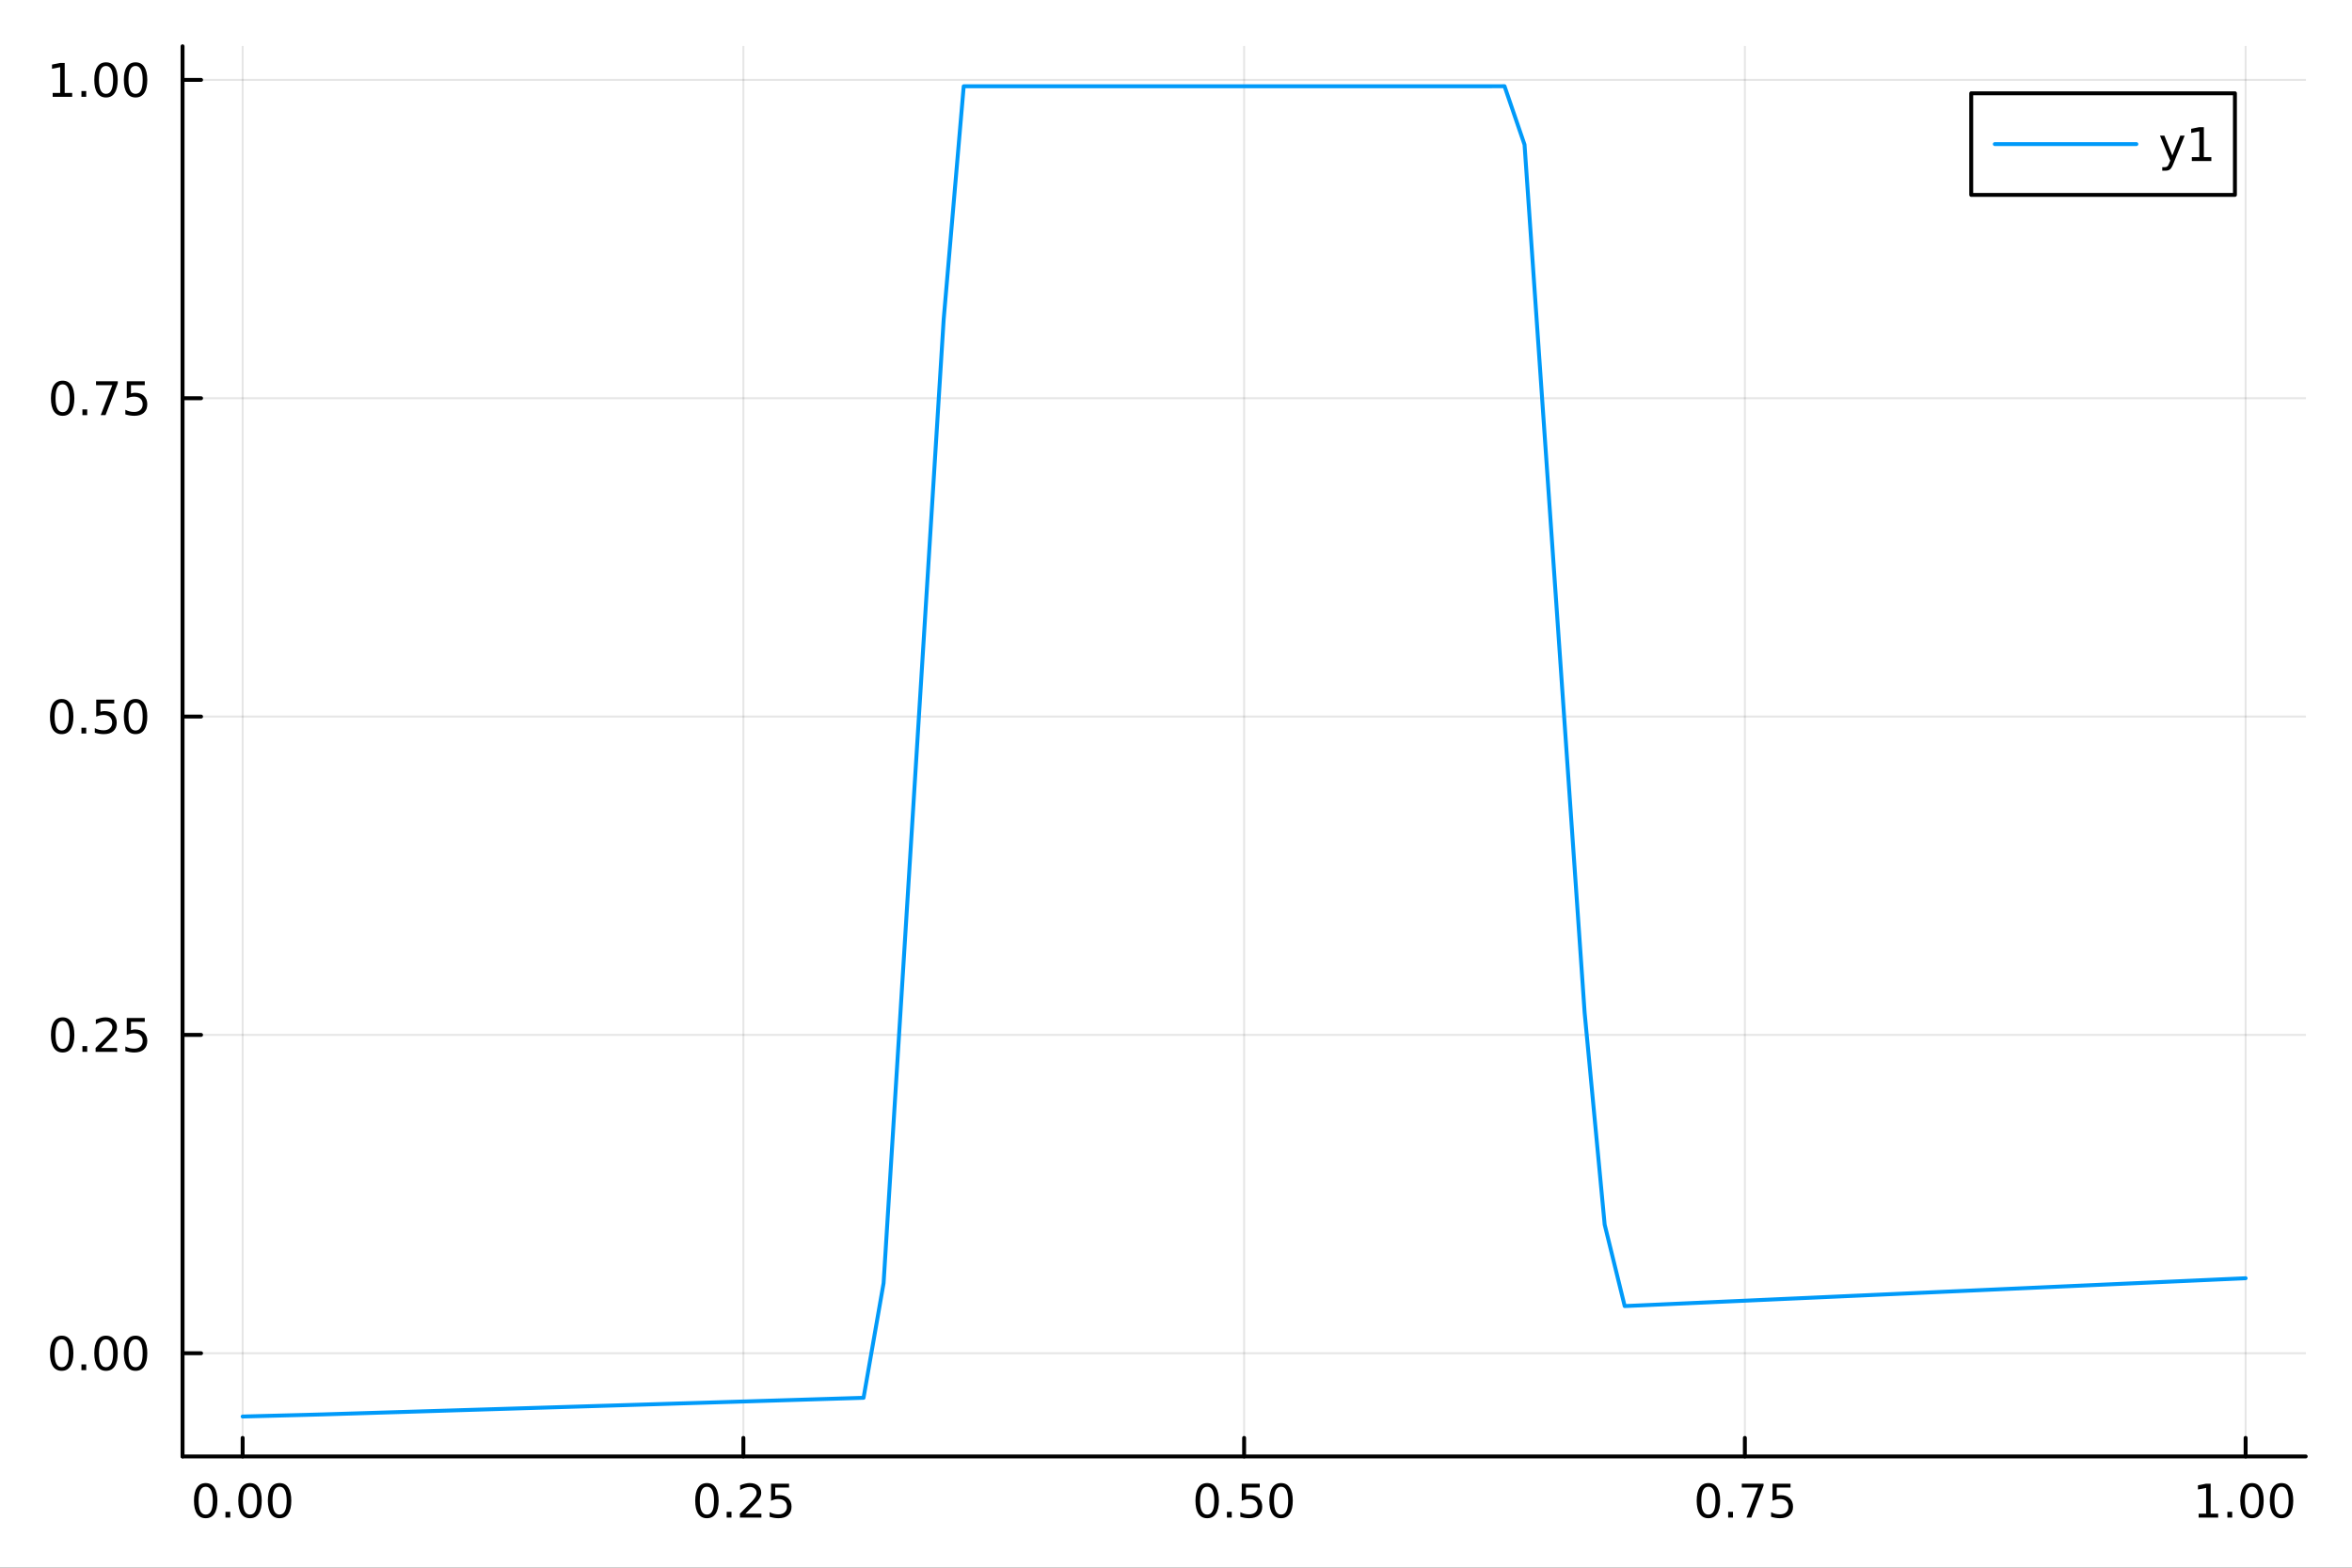 <?xml version="1.0" encoding="utf-8"?>
<svg xmlns="http://www.w3.org/2000/svg" xmlns:xlink="http://www.w3.org/1999/xlink" width="600" height="400" viewBox="0 0 2400 1600">
<rect x="0" y="0" width="2400" height="1600" fill="#333333" stroke="none"/>
<defs>
  <clipPath id="clip880">
    <rect x="0" y="0" width="2400" height="1600"/>
  </clipPath>
</defs>
<path clip-path="url(#clip880)" d="M0 1600 L2400 1600 L2400 0 L0 0  Z" fill="#ffffff" fill-rule="evenodd" fill-opacity="1"/>
<defs>
  <clipPath id="clip881">
    <rect x="480" y="0" width="1681" height="1600"/>
  </clipPath>
</defs>
<path clip-path="url(#clip880)" d="M186.274 1486.45 L2352.76 1486.45 L2352.76 47.244 L186.274 47.244  Z" fill="#ffffff" fill-rule="evenodd" fill-opacity="1"/>
<defs>
  <clipPath id="clip882">
    <rect x="186" y="47" width="2167" height="1440"/>
  </clipPath>
</defs>
<polyline clip-path="url(#clip882)" style="stroke:#000000; stroke-linecap:round; stroke-linejoin:round; stroke-width:2; stroke-opacity:0.1; fill:none" points="247.59,1486.45 247.59,47.244 "/>
<polyline clip-path="url(#clip882)" style="stroke:#000000; stroke-linecap:round; stroke-linejoin:round; stroke-width:2; stroke-opacity:0.1; fill:none" points="758.552,1486.45 758.552,47.244 "/>
<polyline clip-path="url(#clip882)" style="stroke:#000000; stroke-linecap:round; stroke-linejoin:round; stroke-width:2; stroke-opacity:0.1; fill:none" points="1269.51,1486.45 1269.51,47.244 "/>
<polyline clip-path="url(#clip882)" style="stroke:#000000; stroke-linecap:round; stroke-linejoin:round; stroke-width:2; stroke-opacity:0.1; fill:none" points="1780.48,1486.45 1780.48,47.244 "/>
<polyline clip-path="url(#clip882)" style="stroke:#000000; stroke-linecap:round; stroke-linejoin:round; stroke-width:2; stroke-opacity:0.1; fill:none" points="2291.44,1486.45 2291.44,47.244 "/>
<polyline clip-path="url(#clip880)" style="stroke:#000000; stroke-linecap:round; stroke-linejoin:round; stroke-width:4; stroke-opacity:1; fill:none" points="186.274,1486.45 2352.76,1486.45 "/>
<polyline clip-path="url(#clip880)" style="stroke:#000000; stroke-linecap:round; stroke-linejoin:round; stroke-width:4; stroke-opacity:1; fill:none" points="247.59,1486.45 247.59,1467.55 "/>
<polyline clip-path="url(#clip880)" style="stroke:#000000; stroke-linecap:round; stroke-linejoin:round; stroke-width:4; stroke-opacity:1; fill:none" points="758.552,1486.45 758.552,1467.55 "/>
<polyline clip-path="url(#clip880)" style="stroke:#000000; stroke-linecap:round; stroke-linejoin:round; stroke-width:4; stroke-opacity:1; fill:none" points="1269.51,1486.45 1269.51,1467.55 "/>
<polyline clip-path="url(#clip880)" style="stroke:#000000; stroke-linecap:round; stroke-linejoin:round; stroke-width:4; stroke-opacity:1; fill:none" points="1780.48,1486.45 1780.48,1467.55 "/>
<polyline clip-path="url(#clip880)" style="stroke:#000000; stroke-linecap:round; stroke-linejoin:round; stroke-width:4; stroke-opacity:1; fill:none" points="2291.44,1486.45 2291.44,1467.55 "/>
<path clip-path="url(#clip880)" d="M209.893 1517.37 Q206.282 1517.37 204.453 1520.93 Q202.648 1524.47 202.648 1531.6 Q202.648 1538.71 204.453 1542.27 Q206.282 1545.82 209.893 1545.82 Q213.527 1545.82 215.333 1542.27 Q217.161 1538.71 217.161 1531.6 Q217.161 1524.47 215.333 1520.93 Q213.527 1517.37 209.893 1517.37 M209.893 1513.66 Q215.703 1513.66 218.759 1518.27 Q221.837 1522.85 221.837 1531.6 Q221.837 1540.33 218.759 1544.94 Q215.703 1549.52 209.893 1549.52 Q204.083 1549.52 201.004 1544.94 Q197.949 1540.33 197.949 1531.6 Q197.949 1522.85 201.004 1518.27 Q204.083 1513.66 209.893 1513.66 Z" fill="#000000" fill-rule="nonzero" fill-opacity="1" /><path clip-path="url(#clip880)" d="M230.055 1542.97 L234.939 1542.97 L234.939 1548.85 L230.055 1548.85 L230.055 1542.97 Z" fill="#000000" fill-rule="nonzero" fill-opacity="1" /><path clip-path="url(#clip880)" d="M255.124 1517.37 Q251.513 1517.37 249.684 1520.93 Q247.879 1524.47 247.879 1531.6 Q247.879 1538.71 249.684 1542.27 Q251.513 1545.82 255.124 1545.82 Q258.758 1545.82 260.564 1542.27 Q262.393 1538.71 262.393 1531.6 Q262.393 1524.47 260.564 1520.93 Q258.758 1517.37 255.124 1517.37 M255.124 1513.66 Q260.934 1513.66 263.99 1518.27 Q267.069 1522.85 267.069 1531.6 Q267.069 1540.33 263.99 1544.94 Q260.934 1549.52 255.124 1549.52 Q249.314 1549.52 246.235 1544.94 Q243.18 1540.33 243.18 1531.6 Q243.18 1522.85 246.235 1518.27 Q249.314 1513.66 255.124 1513.66 Z" fill="#000000" fill-rule="nonzero" fill-opacity="1" /><path clip-path="url(#clip880)" d="M285.286 1517.37 Q281.675 1517.37 279.846 1520.93 Q278.041 1524.47 278.041 1531.6 Q278.041 1538.71 279.846 1542.27 Q281.675 1545.82 285.286 1545.82 Q288.92 1545.82 290.726 1542.27 Q292.555 1538.71 292.555 1531.6 Q292.555 1524.47 290.726 1520.93 Q288.92 1517.37 285.286 1517.37 M285.286 1513.66 Q291.096 1513.66 294.152 1518.27 Q297.23 1522.85 297.23 1531.6 Q297.23 1540.33 294.152 1544.94 Q291.096 1549.52 285.286 1549.52 Q279.476 1549.52 276.397 1544.94 Q273.342 1540.33 273.342 1531.6 Q273.342 1522.85 276.397 1518.27 Q279.476 1513.66 285.286 1513.66 Z" fill="#000000" fill-rule="nonzero" fill-opacity="1" /><path clip-path="url(#clip880)" d="M721.353 1517.37 Q717.742 1517.37 715.914 1520.93 Q714.108 1524.47 714.108 1531.6 Q714.108 1538.71 715.914 1542.27 Q717.742 1545.82 721.353 1545.82 Q724.988 1545.82 726.793 1542.27 Q728.622 1538.71 728.622 1531.6 Q728.622 1524.47 726.793 1520.93 Q724.988 1517.37 721.353 1517.37 M721.353 1513.66 Q727.164 1513.66 730.219 1518.27 Q733.298 1522.85 733.298 1531.6 Q733.298 1540.33 730.219 1544.94 Q727.164 1549.52 721.353 1549.52 Q715.543 1549.52 712.465 1544.94 Q709.409 1540.33 709.409 1531.6 Q709.409 1522.85 712.465 1518.27 Q715.543 1513.66 721.353 1513.66 Z" fill="#000000" fill-rule="nonzero" fill-opacity="1" /><path clip-path="url(#clip880)" d="M741.515 1542.97 L746.4 1542.97 L746.4 1548.85 L741.515 1548.85 L741.515 1542.97 Z" fill="#000000" fill-rule="nonzero" fill-opacity="1" /><path clip-path="url(#clip880)" d="M760.612 1544.91 L776.932 1544.91 L776.932 1548.85 L754.987 1548.85 L754.987 1544.91 Q757.649 1542.16 762.233 1537.53 Q766.839 1532.88 768.02 1531.53 Q770.265 1529.01 771.145 1527.27 Q772.048 1525.51 772.048 1523.82 Q772.048 1521.07 770.103 1519.33 Q768.182 1517.6 765.08 1517.6 Q762.881 1517.6 760.427 1518.36 Q757.997 1519.13 755.219 1520.68 L755.219 1515.95 Q758.043 1514.82 760.497 1514.24 Q762.95 1513.66 764.987 1513.66 Q770.358 1513.66 773.552 1516.35 Q776.747 1519.03 776.747 1523.52 Q776.747 1525.65 775.936 1527.57 Q775.149 1529.47 773.043 1532.07 Q772.464 1532.74 769.362 1535.95 Q766.261 1539.15 760.612 1544.91 Z" fill="#000000" fill-rule="nonzero" fill-opacity="1" /><path clip-path="url(#clip880)" d="M786.793 1514.29 L805.149 1514.29 L805.149 1518.22 L791.075 1518.22 L791.075 1526.7 Q792.094 1526.35 793.112 1526.19 Q794.131 1526 795.149 1526 Q800.936 1526 804.316 1529.17 Q807.695 1532.34 807.695 1537.76 Q807.695 1543.34 804.223 1546.44 Q800.751 1549.52 794.432 1549.52 Q792.256 1549.52 789.987 1549.15 Q787.742 1548.78 785.335 1548.04 L785.335 1543.34 Q787.418 1544.47 789.64 1545.03 Q791.862 1545.58 794.339 1545.58 Q798.344 1545.58 800.682 1543.48 Q803.02 1541.37 803.02 1537.76 Q803.02 1534.15 800.682 1532.04 Q798.344 1529.94 794.339 1529.94 Q792.464 1529.94 790.589 1530.35 Q788.737 1530.77 786.793 1531.65 L786.793 1514.29 Z" fill="#000000" fill-rule="nonzero" fill-opacity="1" /><path clip-path="url(#clip880)" d="M1231.82 1517.37 Q1228.21 1517.37 1226.38 1520.93 Q1224.57 1524.47 1224.57 1531.6 Q1224.57 1538.71 1226.38 1542.27 Q1228.21 1545.82 1231.82 1545.82 Q1235.45 1545.82 1237.26 1542.27 Q1239.09 1538.71 1239.09 1531.6 Q1239.09 1524.47 1237.26 1520.93 Q1235.45 1517.37 1231.82 1517.37 M1231.82 1513.66 Q1237.63 1513.66 1240.68 1518.27 Q1243.76 1522.85 1243.76 1531.6 Q1243.76 1540.33 1240.68 1544.94 Q1237.63 1549.52 1231.82 1549.52 Q1226.01 1549.52 1222.93 1544.94 Q1219.87 1540.33 1219.87 1531.6 Q1219.87 1522.85 1222.93 1518.27 Q1226.01 1513.66 1231.82 1513.66 Z" fill="#000000" fill-rule="nonzero" fill-opacity="1" /><path clip-path="url(#clip880)" d="M1251.98 1542.97 L1256.86 1542.97 L1256.86 1548.85 L1251.98 1548.85 L1251.98 1542.97 Z" fill="#000000" fill-rule="nonzero" fill-opacity="1" /><path clip-path="url(#clip880)" d="M1267.1 1514.29 L1285.45 1514.29 L1285.45 1518.22 L1271.38 1518.22 L1271.38 1526.7 Q1272.4 1526.35 1273.42 1526.19 Q1274.43 1526 1275.45 1526 Q1281.24 1526 1284.62 1529.17 Q1288 1532.34 1288 1537.76 Q1288 1543.34 1284.53 1546.44 Q1281.05 1549.52 1274.73 1549.52 Q1272.56 1549.52 1270.29 1549.15 Q1268.05 1548.78 1265.64 1548.04 L1265.64 1543.34 Q1267.72 1544.47 1269.94 1545.03 Q1272.17 1545.58 1274.64 1545.58 Q1278.65 1545.58 1280.98 1543.48 Q1283.32 1541.37 1283.32 1537.76 Q1283.32 1534.15 1280.98 1532.04 Q1278.65 1529.94 1274.64 1529.94 Q1272.77 1529.94 1270.89 1530.35 Q1269.04 1530.77 1267.1 1531.65 L1267.1 1514.29 Z" fill="#000000" fill-rule="nonzero" fill-opacity="1" /><path clip-path="url(#clip880)" d="M1307.21 1517.37 Q1303.6 1517.37 1301.77 1520.93 Q1299.97 1524.47 1299.97 1531.6 Q1299.97 1538.71 1301.77 1542.27 Q1303.6 1545.82 1307.21 1545.82 Q1310.85 1545.82 1312.65 1542.27 Q1314.48 1538.71 1314.48 1531.6 Q1314.48 1524.47 1312.65 1520.93 Q1310.85 1517.37 1307.21 1517.37 M1307.21 1513.66 Q1313.02 1513.66 1316.08 1518.27 Q1319.16 1522.85 1319.16 1531.6 Q1319.16 1540.33 1316.08 1544.94 Q1313.02 1549.52 1307.21 1549.52 Q1301.4 1549.52 1298.32 1544.94 Q1295.27 1540.33 1295.27 1531.6 Q1295.27 1522.85 1298.32 1518.27 Q1301.4 1513.66 1307.21 1513.66 Z" fill="#000000" fill-rule="nonzero" fill-opacity="1" /><path clip-path="url(#clip880)" d="M1743.28 1517.37 Q1739.67 1517.37 1737.84 1520.93 Q1736.03 1524.47 1736.03 1531.6 Q1736.03 1538.71 1737.84 1542.27 Q1739.67 1545.82 1743.28 1545.82 Q1746.91 1545.82 1748.72 1542.27 Q1750.55 1538.71 1750.55 1531.6 Q1750.55 1524.47 1748.72 1520.93 Q1746.91 1517.37 1743.28 1517.37 M1743.28 1513.66 Q1749.09 1513.66 1752.14 1518.27 Q1755.22 1522.85 1755.22 1531.6 Q1755.22 1540.33 1752.14 1544.94 Q1749.09 1549.52 1743.28 1549.52 Q1737.47 1549.52 1734.39 1544.94 Q1731.33 1540.33 1731.33 1531.6 Q1731.33 1522.85 1734.39 1518.27 Q1737.47 1513.66 1743.28 1513.66 Z" fill="#000000" fill-rule="nonzero" fill-opacity="1" /><path clip-path="url(#clip880)" d="M1763.44 1542.97 L1768.32 1542.97 L1768.32 1548.85 L1763.44 1548.85 L1763.44 1542.97 Z" fill="#000000" fill-rule="nonzero" fill-opacity="1" /><path clip-path="url(#clip880)" d="M1777.33 1514.29 L1799.55 1514.29 L1799.55 1516.28 L1787.01 1548.85 L1782.12 1548.85 L1793.93 1518.22 L1777.33 1518.22 L1777.33 1514.29 Z" fill="#000000" fill-rule="nonzero" fill-opacity="1" /><path clip-path="url(#clip880)" d="M1808.72 1514.29 L1827.07 1514.29 L1827.07 1518.22 L1813 1518.22 L1813 1526.7 Q1814.02 1526.35 1815.04 1526.19 Q1816.06 1526 1817.07 1526 Q1822.86 1526 1826.24 1529.17 Q1829.62 1532.34 1829.62 1537.76 Q1829.62 1543.34 1826.15 1546.44 Q1822.68 1549.52 1816.36 1549.52 Q1814.18 1549.52 1811.91 1549.15 Q1809.67 1548.78 1807.26 1548.04 L1807.26 1543.34 Q1809.34 1544.47 1811.57 1545.03 Q1813.79 1545.58 1816.26 1545.58 Q1820.27 1545.58 1822.61 1543.48 Q1824.95 1541.37 1824.95 1537.76 Q1824.95 1534.15 1822.61 1532.04 Q1820.27 1529.94 1816.26 1529.94 Q1814.39 1529.94 1812.51 1530.35 Q1810.66 1530.77 1808.72 1531.65 L1808.72 1514.29 Z" fill="#000000" fill-rule="nonzero" fill-opacity="1" /><path clip-path="url(#clip880)" d="M2243.51 1544.91 L2251.15 1544.91 L2251.15 1518.55 L2242.84 1520.21 L2242.84 1515.95 L2251.1 1514.29 L2255.78 1514.29 L2255.78 1544.91 L2263.42 1544.91 L2263.42 1548.85 L2243.51 1548.85 L2243.51 1544.91 Z" fill="#000000" fill-rule="nonzero" fill-opacity="1" /><path clip-path="url(#clip880)" d="M2272.86 1542.97 L2277.75 1542.97 L2277.75 1548.85 L2272.86 1548.85 L2272.86 1542.97 Z" fill="#000000" fill-rule="nonzero" fill-opacity="1" /><path clip-path="url(#clip880)" d="M2297.93 1517.37 Q2294.32 1517.37 2292.49 1520.93 Q2290.69 1524.47 2290.69 1531.6 Q2290.69 1538.71 2292.49 1542.27 Q2294.32 1545.82 2297.93 1545.82 Q2301.57 1545.82 2303.37 1542.27 Q2305.2 1538.71 2305.2 1531.6 Q2305.2 1524.47 2303.37 1520.93 Q2301.57 1517.37 2297.93 1517.37 M2297.93 1513.66 Q2303.74 1513.66 2306.8 1518.27 Q2309.88 1522.85 2309.88 1531.6 Q2309.88 1540.33 2306.8 1544.94 Q2303.74 1549.52 2297.93 1549.52 Q2292.12 1549.52 2289.04 1544.94 Q2285.99 1540.33 2285.99 1531.6 Q2285.99 1522.85 2289.04 1518.27 Q2292.12 1513.66 2297.93 1513.66 Z" fill="#000000" fill-rule="nonzero" fill-opacity="1" /><path clip-path="url(#clip880)" d="M2328.1 1517.37 Q2324.48 1517.37 2322.66 1520.93 Q2320.85 1524.47 2320.85 1531.6 Q2320.85 1538.71 2322.66 1542.27 Q2324.48 1545.82 2328.1 1545.82 Q2331.73 1545.82 2333.54 1542.27 Q2335.36 1538.71 2335.36 1531.6 Q2335.36 1524.47 2333.54 1520.93 Q2331.73 1517.37 2328.1 1517.37 M2328.1 1513.66 Q2333.91 1513.66 2336.96 1518.27 Q2340.04 1522.85 2340.04 1531.6 Q2340.04 1540.33 2336.96 1544.94 Q2333.91 1549.52 2328.1 1549.52 Q2322.29 1549.52 2319.21 1544.94 Q2316.15 1540.33 2316.15 1531.6 Q2316.15 1522.85 2319.21 1518.27 Q2322.29 1513.66 2328.1 1513.66 Z" fill="#000000" fill-rule="nonzero" fill-opacity="1" /><polyline clip-path="url(#clip882)" style="stroke:#000000; stroke-linecap:round; stroke-linejoin:round; stroke-width:2; stroke-opacity:0.1; fill:none" points="186.274,1381.13 2352.76,1381.13 "/>
<polyline clip-path="url(#clip882)" style="stroke:#000000; stroke-linecap:round; stroke-linejoin:round; stroke-width:2; stroke-opacity:0.1; fill:none" points="186.274,1056.23 2352.76,1056.23 "/>
<polyline clip-path="url(#clip882)" style="stroke:#000000; stroke-linecap:round; stroke-linejoin:round; stroke-width:2; stroke-opacity:0.1; fill:none" points="186.274,731.328 2352.76,731.328 "/>
<polyline clip-path="url(#clip882)" style="stroke:#000000; stroke-linecap:round; stroke-linejoin:round; stroke-width:2; stroke-opacity:0.1; fill:none" points="186.274,406.429 2352.76,406.429 "/>
<polyline clip-path="url(#clip882)" style="stroke:#000000; stroke-linecap:round; stroke-linejoin:round; stroke-width:2; stroke-opacity:0.1; fill:none" points="186.274,81.53 2352.76,81.53 "/>
<polyline clip-path="url(#clip880)" style="stroke:#000000; stroke-linecap:round; stroke-linejoin:round; stroke-width:4; stroke-opacity:1; fill:none" points="186.274,1486.45 186.274,47.244 "/>
<polyline clip-path="url(#clip880)" style="stroke:#000000; stroke-linecap:round; stroke-linejoin:round; stroke-width:4; stroke-opacity:1; fill:none" points="186.274,1381.13 205.172,1381.13 "/>
<polyline clip-path="url(#clip880)" style="stroke:#000000; stroke-linecap:round; stroke-linejoin:round; stroke-width:4; stroke-opacity:1; fill:none" points="186.274,1056.23 205.172,1056.23 "/>
<polyline clip-path="url(#clip880)" style="stroke:#000000; stroke-linecap:round; stroke-linejoin:round; stroke-width:4; stroke-opacity:1; fill:none" points="186.274,731.328 205.172,731.328 "/>
<polyline clip-path="url(#clip880)" style="stroke:#000000; stroke-linecap:round; stroke-linejoin:round; stroke-width:4; stroke-opacity:1; fill:none" points="186.274,406.429 205.172,406.429 "/>
<polyline clip-path="url(#clip880)" style="stroke:#000000; stroke-linecap:round; stroke-linejoin:round; stroke-width:4; stroke-opacity:1; fill:none" points="186.274,81.53 205.172,81.53 "/>
<path clip-path="url(#clip880)" d="M62.937 1366.92 Q59.325 1366.92 57.497 1370.49 Q55.691 1374.03 55.691 1381.16 Q55.691 1388.27 57.497 1391.83 Q59.325 1395.37 62.937 1395.37 Q66.571 1395.37 68.376 1391.83 Q70.205 1388.27 70.205 1381.16 Q70.205 1374.03 68.376 1370.49 Q66.571 1366.92 62.937 1366.92 M62.937 1363.22 Q68.747 1363.22 71.802 1367.83 Q74.881 1372.41 74.881 1381.16 Q74.881 1389.89 71.802 1394.49 Q68.747 1399.08 62.937 1399.08 Q57.126 1399.08 54.048 1394.49 Q50.992 1389.89 50.992 1381.16 Q50.992 1372.41 54.048 1367.83 Q57.126 1363.22 62.937 1363.22 Z" fill="#000000" fill-rule="nonzero" fill-opacity="1" /><path clip-path="url(#clip880)" d="M83.098 1392.53 L87.983 1392.53 L87.983 1398.41 L83.098 1398.41 L83.098 1392.53 Z" fill="#000000" fill-rule="nonzero" fill-opacity="1" /><path clip-path="url(#clip880)" d="M108.168 1366.92 Q104.557 1366.92 102.728 1370.49 Q100.922 1374.03 100.922 1381.16 Q100.922 1388.27 102.728 1391.83 Q104.557 1395.37 108.168 1395.37 Q111.802 1395.37 113.608 1391.83 Q115.436 1388.27 115.436 1381.16 Q115.436 1374.03 113.608 1370.49 Q111.802 1366.92 108.168 1366.92 M108.168 1363.22 Q113.978 1363.22 117.033 1367.83 Q120.112 1372.41 120.112 1381.16 Q120.112 1389.89 117.033 1394.49 Q113.978 1399.08 108.168 1399.08 Q102.358 1399.08 99.279 1394.49 Q96.223 1389.89 96.223 1381.16 Q96.223 1372.41 99.279 1367.83 Q102.358 1363.22 108.168 1363.22 Z" fill="#000000" fill-rule="nonzero" fill-opacity="1" /><path clip-path="url(#clip880)" d="M138.33 1366.92 Q134.719 1366.92 132.89 1370.49 Q131.084 1374.03 131.084 1381.16 Q131.084 1388.27 132.89 1391.83 Q134.719 1395.37 138.33 1395.37 Q141.964 1395.37 143.769 1391.83 Q145.598 1388.27 145.598 1381.16 Q145.598 1374.03 143.769 1370.49 Q141.964 1366.92 138.33 1366.92 M138.33 1363.22 Q144.14 1363.22 147.195 1367.83 Q150.274 1372.41 150.274 1381.16 Q150.274 1389.89 147.195 1394.49 Q144.14 1399.08 138.33 1399.08 Q132.519 1399.08 129.441 1394.49 Q126.385 1389.89 126.385 1381.16 Q126.385 1372.41 129.441 1367.83 Q132.519 1363.22 138.33 1363.22 Z" fill="#000000" fill-rule="nonzero" fill-opacity="1" /><path clip-path="url(#clip880)" d="M63.932 1042.03 Q60.321 1042.03 58.492 1045.59 Q56.687 1049.13 56.687 1056.26 Q56.687 1063.37 58.492 1066.93 Q60.321 1070.47 63.932 1070.47 Q67.566 1070.47 69.372 1066.93 Q71.2 1063.37 71.2 1056.26 Q71.2 1049.13 69.372 1045.59 Q67.566 1042.03 63.932 1042.03 M63.932 1038.32 Q69.742 1038.32 72.798 1042.93 Q75.876 1047.51 75.876 1056.26 Q75.876 1064.99 72.798 1069.59 Q69.742 1074.18 63.932 1074.18 Q58.122 1074.18 55.043 1069.59 Q51.987 1064.99 51.987 1056.26 Q51.987 1047.51 55.043 1042.93 Q58.122 1038.32 63.932 1038.32 Z" fill="#000000" fill-rule="nonzero" fill-opacity="1" /><path clip-path="url(#clip880)" d="M84.094 1067.63 L88.978 1067.63 L88.978 1073.51 L84.094 1073.51 L84.094 1067.63 Z" fill="#000000" fill-rule="nonzero" fill-opacity="1" /><path clip-path="url(#clip880)" d="M103.191 1069.57 L119.51 1069.57 L119.51 1073.51 L97.566 1073.51 L97.566 1069.57 Q100.228 1066.82 104.811 1062.19 Q109.418 1057.53 110.598 1056.19 Q112.844 1053.67 113.723 1051.93 Q114.626 1050.17 114.626 1048.48 Q114.626 1045.73 112.682 1043.99 Q110.76 1042.26 107.658 1042.26 Q105.459 1042.26 103.006 1043.02 Q100.575 1043.78 97.797 1045.34 L97.797 1040.61 Q100.621 1039.48 103.075 1038.9 Q105.529 1038.32 107.566 1038.32 Q112.936 1038.32 116.131 1041.01 Q119.325 1043.69 119.325 1048.18 Q119.325 1050.31 118.515 1052.23 Q117.728 1054.13 115.621 1056.72 Q115.043 1057.4 111.941 1060.61 Q108.839 1063.81 103.191 1069.57 Z" fill="#000000" fill-rule="nonzero" fill-opacity="1" /><path clip-path="url(#clip880)" d="M129.371 1038.95 L147.728 1038.95 L147.728 1042.88 L133.654 1042.88 L133.654 1051.35 Q134.672 1051.01 135.691 1050.84 Q136.709 1050.66 137.728 1050.66 Q143.515 1050.66 146.894 1053.83 Q150.274 1057 150.274 1062.42 Q150.274 1068 146.802 1071.1 Q143.33 1074.18 137.01 1074.18 Q134.834 1074.18 132.566 1073.81 Q130.32 1073.44 127.913 1072.7 L127.913 1068 Q129.996 1069.13 132.219 1069.69 Q134.441 1070.24 136.918 1070.24 Q140.922 1070.24 143.26 1068.14 Q145.598 1066.03 145.598 1062.42 Q145.598 1058.81 143.26 1056.7 Q140.922 1054.59 136.918 1054.59 Q135.043 1054.59 133.168 1055.01 Q131.316 1055.43 129.371 1056.31 L129.371 1038.95 Z" fill="#000000" fill-rule="nonzero" fill-opacity="1" /><path clip-path="url(#clip880)" d="M62.937 717.126 Q59.325 717.126 57.497 720.691 Q55.691 724.233 55.691 731.362 Q55.691 738.469 57.497 742.034 Q59.325 745.575 62.937 745.575 Q66.571 745.575 68.376 742.034 Q70.205 738.469 70.205 731.362 Q70.205 724.233 68.376 720.691 Q66.571 717.126 62.937 717.126 M62.937 713.423 Q68.747 713.423 71.802 718.029 Q74.881 722.613 74.881 731.362 Q74.881 740.089 71.802 744.696 Q68.747 749.279 62.937 749.279 Q57.126 749.279 54.048 744.696 Q50.992 740.089 50.992 731.362 Q50.992 722.613 54.048 718.029 Q57.126 713.423 62.937 713.423 Z" fill="#000000" fill-rule="nonzero" fill-opacity="1" /><path clip-path="url(#clip880)" d="M83.098 742.728 L87.983 742.728 L87.983 748.608 L83.098 748.608 L83.098 742.728 Z" fill="#000000" fill-rule="nonzero" fill-opacity="1" /><path clip-path="url(#clip880)" d="M98.214 714.048 L116.57 714.048 L116.57 717.983 L102.496 717.983 L102.496 726.455 Q103.515 726.108 104.534 725.946 Q105.552 725.761 106.571 725.761 Q112.358 725.761 115.737 728.932 Q119.117 732.103 119.117 737.52 Q119.117 743.099 115.645 746.2 Q112.172 749.279 105.853 749.279 Q103.677 749.279 101.409 748.909 Q99.163 748.538 96.756 747.798 L96.756 743.099 Q98.839 744.233 101.061 744.788 Q103.284 745.344 105.76 745.344 Q109.765 745.344 112.103 743.237 Q114.441 741.131 114.441 737.52 Q114.441 733.909 112.103 731.802 Q109.765 729.696 105.76 729.696 Q103.885 729.696 102.01 730.112 Q100.159 730.529 98.214 731.409 L98.214 714.048 Z" fill="#000000" fill-rule="nonzero" fill-opacity="1" /><path clip-path="url(#clip880)" d="M138.33 717.126 Q134.719 717.126 132.89 720.691 Q131.084 724.233 131.084 731.362 Q131.084 738.469 132.89 742.034 Q134.719 745.575 138.33 745.575 Q141.964 745.575 143.769 742.034 Q145.598 738.469 145.598 731.362 Q145.598 724.233 143.769 720.691 Q141.964 717.126 138.33 717.126 M138.33 713.423 Q144.14 713.423 147.195 718.029 Q150.274 722.613 150.274 731.362 Q150.274 740.089 147.195 744.696 Q144.14 749.279 138.33 749.279 Q132.519 749.279 129.441 744.696 Q126.385 740.089 126.385 731.362 Q126.385 722.613 129.441 718.029 Q132.519 713.423 138.33 713.423 Z" fill="#000000" fill-rule="nonzero" fill-opacity="1" /><path clip-path="url(#clip880)" d="M63.932 392.227 Q60.321 392.227 58.492 395.792 Q56.687 399.334 56.687 406.464 Q56.687 413.57 58.492 417.135 Q60.321 420.676 63.932 420.676 Q67.566 420.676 69.372 417.135 Q71.2 413.57 71.2 406.464 Q71.2 399.334 69.372 395.792 Q67.566 392.227 63.932 392.227 M63.932 388.524 Q69.742 388.524 72.798 393.13 Q75.876 397.714 75.876 406.464 Q75.876 415.19 72.798 419.797 Q69.742 424.38 63.932 424.38 Q58.122 424.38 55.043 419.797 Q51.987 415.19 51.987 406.464 Q51.987 397.714 55.043 393.13 Q58.122 388.524 63.932 388.524 Z" fill="#000000" fill-rule="nonzero" fill-opacity="1" /><path clip-path="url(#clip880)" d="M84.094 417.829 L88.978 417.829 L88.978 423.709 L84.094 423.709 L84.094 417.829 Z" fill="#000000" fill-rule="nonzero" fill-opacity="1" /><path clip-path="url(#clip880)" d="M97.983 389.149 L120.205 389.149 L120.205 391.14 L107.658 423.709 L102.774 423.709 L114.58 393.084 L97.983 393.084 L97.983 389.149 Z" fill="#000000" fill-rule="nonzero" fill-opacity="1" /><path clip-path="url(#clip880)" d="M129.371 389.149 L147.728 389.149 L147.728 393.084 L133.654 393.084 L133.654 401.556 Q134.672 401.209 135.691 401.047 Q136.709 400.862 137.728 400.862 Q143.515 400.862 146.894 404.033 Q150.274 407.204 150.274 412.621 Q150.274 418.2 146.802 421.301 Q143.33 424.38 137.01 424.38 Q134.834 424.38 132.566 424.01 Q130.32 423.639 127.913 422.899 L127.913 418.2 Q129.996 419.334 132.219 419.889 Q134.441 420.445 136.918 420.445 Q140.922 420.445 143.26 418.338 Q145.598 416.232 145.598 412.621 Q145.598 409.01 143.26 406.903 Q140.922 404.797 136.918 404.797 Q135.043 404.797 133.168 405.214 Q131.316 405.63 129.371 406.51 L129.371 389.149 Z" fill="#000000" fill-rule="nonzero" fill-opacity="1" /><path clip-path="url(#clip880)" d="M53.747 94.875 L61.386 94.875 L61.386 68.509 L53.075 70.176 L53.075 65.916 L61.339 64.25 L66.015 64.25 L66.015 94.875 L73.654 94.875 L73.654 98.81 L53.747 98.81 L53.747 94.875 Z" fill="#000000" fill-rule="nonzero" fill-opacity="1" /><path clip-path="url(#clip880)" d="M83.098 92.93 L87.983 92.93 L87.983 98.81 L83.098 98.81 L83.098 92.93 Z" fill="#000000" fill-rule="nonzero" fill-opacity="1" /><path clip-path="url(#clip880)" d="M108.168 67.329 Q104.557 67.329 102.728 70.893 Q100.922 74.435 100.922 81.565 Q100.922 88.671 102.728 92.236 Q104.557 95.778 108.168 95.778 Q111.802 95.778 113.608 92.236 Q115.436 88.671 115.436 81.565 Q115.436 74.435 113.608 70.893 Q111.802 67.329 108.168 67.329 M108.168 63.625 Q113.978 63.625 117.033 68.231 Q120.112 72.815 120.112 81.565 Q120.112 90.291 117.033 94.898 Q113.978 99.481 108.168 99.481 Q102.358 99.481 99.279 94.898 Q96.223 90.291 96.223 81.565 Q96.223 72.815 99.279 68.231 Q102.358 63.625 108.168 63.625 Z" fill="#000000" fill-rule="nonzero" fill-opacity="1" /><path clip-path="url(#clip880)" d="M138.33 67.329 Q134.719 67.329 132.89 70.893 Q131.084 74.435 131.084 81.565 Q131.084 88.671 132.89 92.236 Q134.719 95.778 138.33 95.778 Q141.964 95.778 143.769 92.236 Q145.598 88.671 145.598 81.565 Q145.598 74.435 143.769 70.893 Q141.964 67.329 138.33 67.329 M138.33 63.625 Q144.14 63.625 147.195 68.231 Q150.274 72.815 150.274 81.565 Q150.274 90.291 147.195 94.898 Q144.14 99.481 138.33 99.481 Q132.519 99.481 129.441 94.898 Q126.385 90.291 126.385 81.565 Q126.385 72.815 129.441 68.231 Q132.519 63.625 138.33 63.625 Z" fill="#000000" fill-rule="nonzero" fill-opacity="1" /><polyline clip-path="url(#clip882)" style="stroke:#009af9; stroke-linecap:round; stroke-linejoin:round; stroke-width:4; stroke-opacity:1; fill:none" points="247.59,1445.72 268.028,1445.18 288.467,1444.65 308.905,1444.12 329.344,1443.56 349.782,1442.93 370.221,1442.3 390.659,1441.67 411.098,1441.05 431.536,1440.42 451.975,1439.79 472.413,1439.16 492.852,1438.54 513.29,1437.91 533.729,1437.28 554.167,1436.65 574.606,1436.03 595.044,1435.4 615.483,1434.77 635.921,1434.15 656.36,1433.52 676.798,1432.89 697.237,1432.26 717.675,1431.64 738.114,1431.01 758.552,1430.38 778.991,1429.75 799.429,1429.13 819.868,1428.5 840.306,1427.87 860.745,1427.24 881.183,1426.62 901.622,1309.51 922.06,981.686 942.499,653.864 962.937,326.043 983.376,88.041 1003.81,88.041 1024.25,88.041 1044.69,88.041 1065.13,88.041 1085.57,88.041 1106.01,88.041 1126.45,88.041 1146.88,88.041 1167.32,88.041 1187.76,88.041 1208.2,88.041 1228.64,88.041 1249.08,88.041 1269.51,88.041 1289.95,88.041 1310.39,88.041 1330.83,88.041 1351.27,88.041 1371.71,88.041 1392.15,88.041 1412.58,88.041 1433.02,88.041 1453.46,88.041 1473.9,88.041 1494.34,88.041 1514.78,88.041 1535.22,87.976 1555.65,147.637 1576.09,442.921 1596.53,738.205 1616.97,1033.49 1637.41,1249.82 1657.85,1332.99 1678.29,1332.08 1698.72,1331.16 1719.16,1330.24 1739.6,1329.33 1760.04,1328.41 1780.48,1327.5 1800.92,1326.58 1821.35,1325.66 1841.79,1324.75 1862.23,1323.83 1882.67,1322.91 1903.11,1322 1923.55,1321.08 1943.99,1320.17 1964.42,1319.25 1984.86,1318.33 2005.3,1317.42 2025.74,1316.5 2046.18,1315.58 2066.62,1314.67 2087.06,1313.75 2107.49,1312.83 2127.93,1311.92 2148.37,1311 2168.81,1310.09 2189.25,1309.17 2209.69,1308.25 2230.12,1307.34 2250.56,1306.42 2271,1305.5 2291.44,1304.59 "/>
<path clip-path="url(#clip880)" d="M2011.46 198.898 L2280.54 198.898 L2280.54 95.218 L2011.46 95.218  Z" fill="#ffffff" fill-rule="evenodd" fill-opacity="1"/>
<polyline clip-path="url(#clip880)" style="stroke:#000000; stroke-linecap:round; stroke-linejoin:round; stroke-width:4; stroke-opacity:1; fill:none" points="2011.46,198.898 2280.54,198.898 2280.54,95.218 2011.46,95.218 2011.46,198.898 "/>
<polyline clip-path="url(#clip880)" style="stroke:#009af9; stroke-linecap:round; stroke-linejoin:round; stroke-width:4; stroke-opacity:1; fill:none" points="2035.53,147.058 2179.97,147.058 "/>
<path clip-path="url(#clip880)" d="M2217.88 166.745 Q2216.07 171.375 2214.36 172.787 Q2212.65 174.199 2209.78 174.199 L2206.38 174.199 L2206.38 170.634 L2208.88 170.634 Q2210.63 170.634 2211.61 169.8 Q2212.58 168.967 2213.76 165.865 L2214.52 163.921 L2204.04 138.412 L2208.55 138.412 L2216.65 158.689 L2224.76 138.412 L2229.27 138.412 L2217.88 166.745 Z" fill="#000000" fill-rule="nonzero" fill-opacity="1" /><path clip-path="url(#clip880)" d="M2236.56 160.402 L2244.2 160.402 L2244.2 134.037 L2235.89 135.703 L2235.89 131.444 L2244.15 129.778 L2248.83 129.778 L2248.83 160.402 L2256.47 160.402 L2256.47 164.338 L2236.56 164.338 L2236.56 160.402 Z" fill="#000000" fill-rule="nonzero" fill-opacity="1" /></svg>
